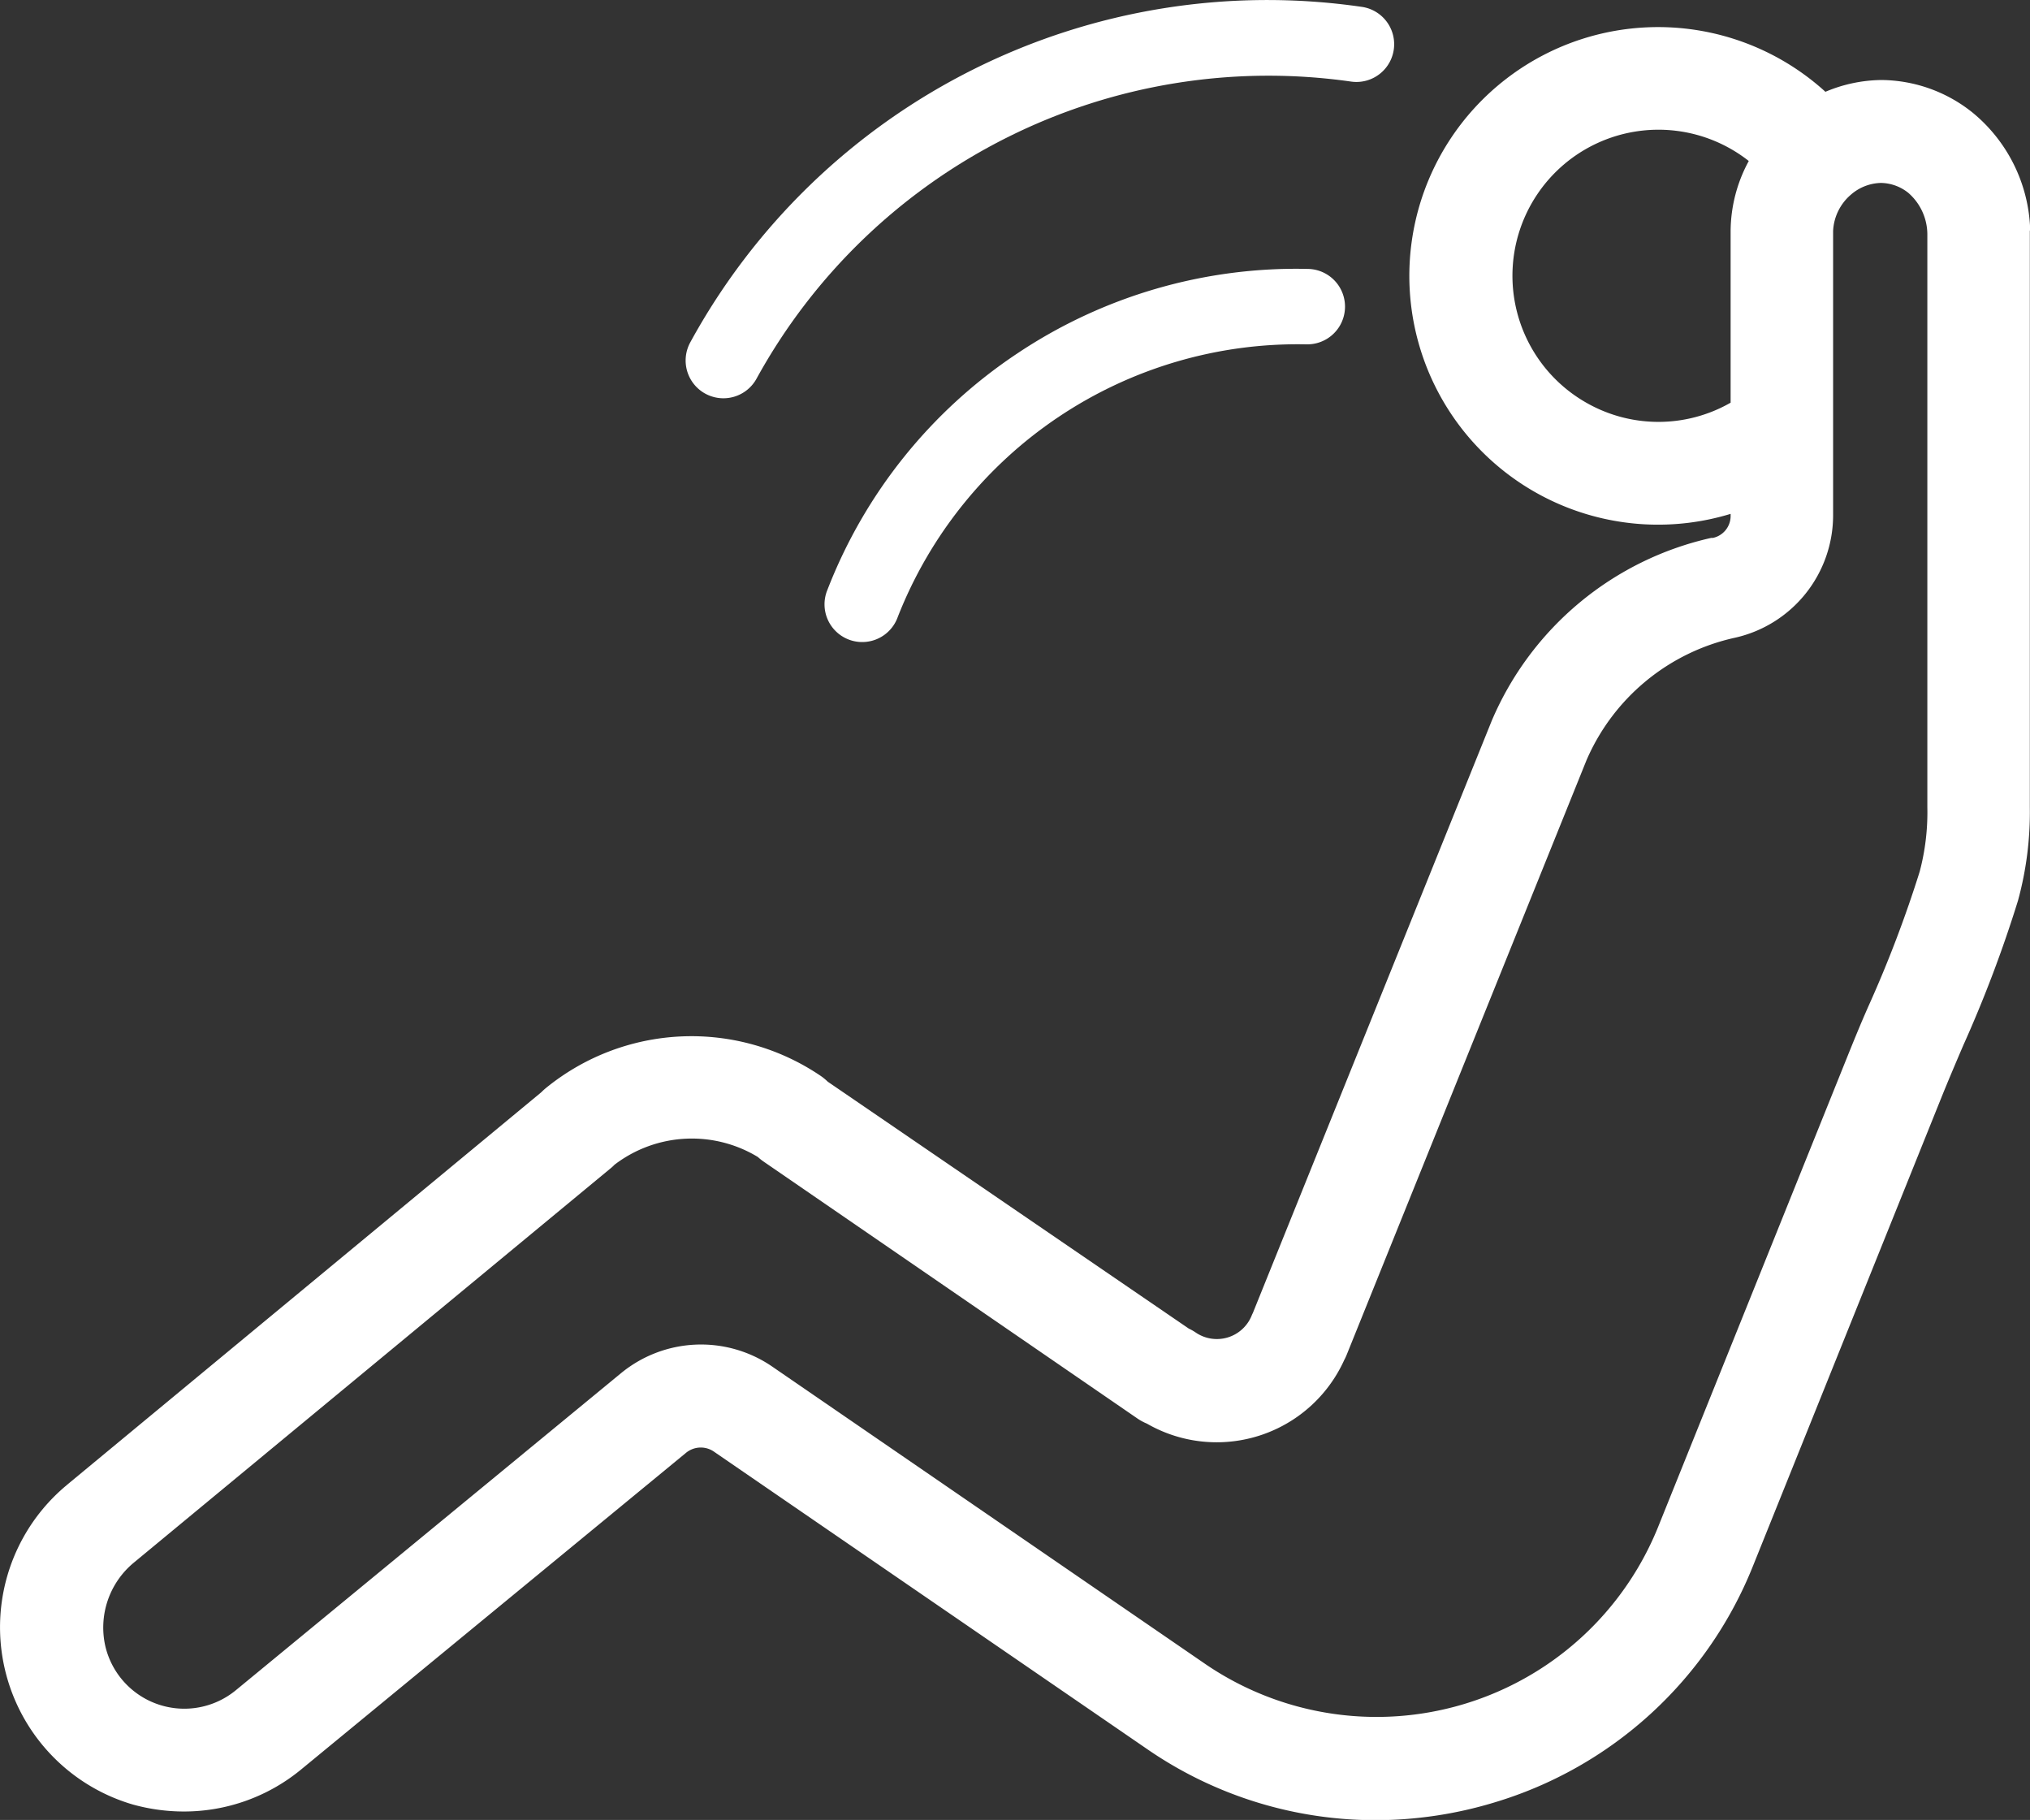 <svg id="Layer_1" data-name="Layer 1" xmlns="http://www.w3.org/2000/svg" viewBox="0 0 248.17 222.45"><rect x="0" y="0" width="248.17" height="222.45" fill="#333333" stroke="none"/><defs><style>.cls-1{fill:#fff;}</style></defs><path class="cls-1" d="M274.08,66.79c0-.08,0-.15,0-.23s0-.1,0-.15a.17.17,0,0,1,0-.07,19.28,19.28,0,0,0-7-13.78,18,18,0,0,0-11.18-4h0A18,18,0,0,0,249.07,50a30.41,30.41,0,1,0-11.59,51.59v.2a2.74,2.74,0,0,1-2.17,2.74l-.1,0-.11,0a38.22,38.22,0,0,0-26.82,22.34s0,0,0,0l0,0-29.2,72.38c-.05.11-.11.22-.15.33a4.59,4.59,0,0,1-6.85,2.07,5.69,5.69,0,0,0-.83-.47L127.11,171a6.89,6.89,0,0,0-.82-.68,28.15,28.15,0,0,0-33.7,1.5c-.18.15-.35.31-.51.47l-58,48-.07.07-.09.07a22.58,22.58,0,0,0,8.17,38.9,23.34,23.34,0,0,0,6.29.87,22.5,22.5,0,0,0,14.36-5.15h0l0,0h0l47-38.66h0a2.84,2.84,0,0,1,3.37-.23l53.08,36.44h0a49.12,49.12,0,0,0,27.87,8.66,50.12,50.12,0,0,0,14.49-2.15,49.28,49.28,0,0,0,31.66-28.91h0l22.93-57c.88-2.19,1.8-4.35,2.78-6.64a155.81,155.81,0,0,0,6.69-17.69,41,41,0,0,0,1.45-11.4V67C274.09,66.94,274.08,66.86,274.08,66.79ZM219.92,88.05A17.85,17.85,0,1,1,239.7,58.46,18.12,18.12,0,0,0,237.48,67V88A17.76,17.76,0,0,1,219.92,88.05Zm40.67,57.28a147.64,147.64,0,0,1-6.18,16.26c-1,2.24-1.94,4.56-2.87,6.87l-22.94,57h0a37.12,37.12,0,0,1-55.3,16.74h0l-53.07-36.44h0a15.4,15.4,0,0,0-18.43.89h0l-47,38.68h0a9.92,9.92,0,0,1-16-5.28,10.29,10.29,0,0,1,3.45-10.25l58.35-48.25a4.15,4.15,0,0,0,.43-.4,15.57,15.57,0,0,1,17.53-.95,6.36,6.36,0,0,0,.7.56L165,212.19a6.37,6.37,0,0,0,1.12.6A17.11,17.11,0,0,0,190.25,205a5.34,5.34,0,0,0,.28-.59l29.32-72.68a25.79,25.79,0,0,1,18.16-15h0a15.35,15.35,0,0,0,12-15V67a6.22,6.22,0,0,1,2.17-4.42,5.78,5.78,0,0,1,3.66-1.44h0a5.47,5.47,0,0,1,3.36,1.21,6.76,6.76,0,0,1,2.33,5v70.1A28.23,28.23,0,0,1,260.59,145.33Z" transform="translate(-25.91 -38.78)"/><path class="cls-1" d="M112.14,86.9a4.62,4.62,0,0,0,6.26-1.84,71.41,71.41,0,0,1,72.67-36.31,4.61,4.61,0,0,0,1.33-9.13,80.38,80.38,0,0,0-82.1,41A4.62,4.62,0,0,0,112.14,86.9Z" transform="translate(-25.91 -38.78)"/><path class="cls-1" d="M150.25,82a61.21,61.21,0,0,0-23.18,28.86,4.61,4.61,0,1,0,8.59,3.34,52.51,52.51,0,0,1,49.92-33.33h.1a4.61,4.61,0,0,0,.1-9.22A61.36,61.36,0,0,0,150.25,82Z" transform="translate(-25.91 -38.78)"/></svg>